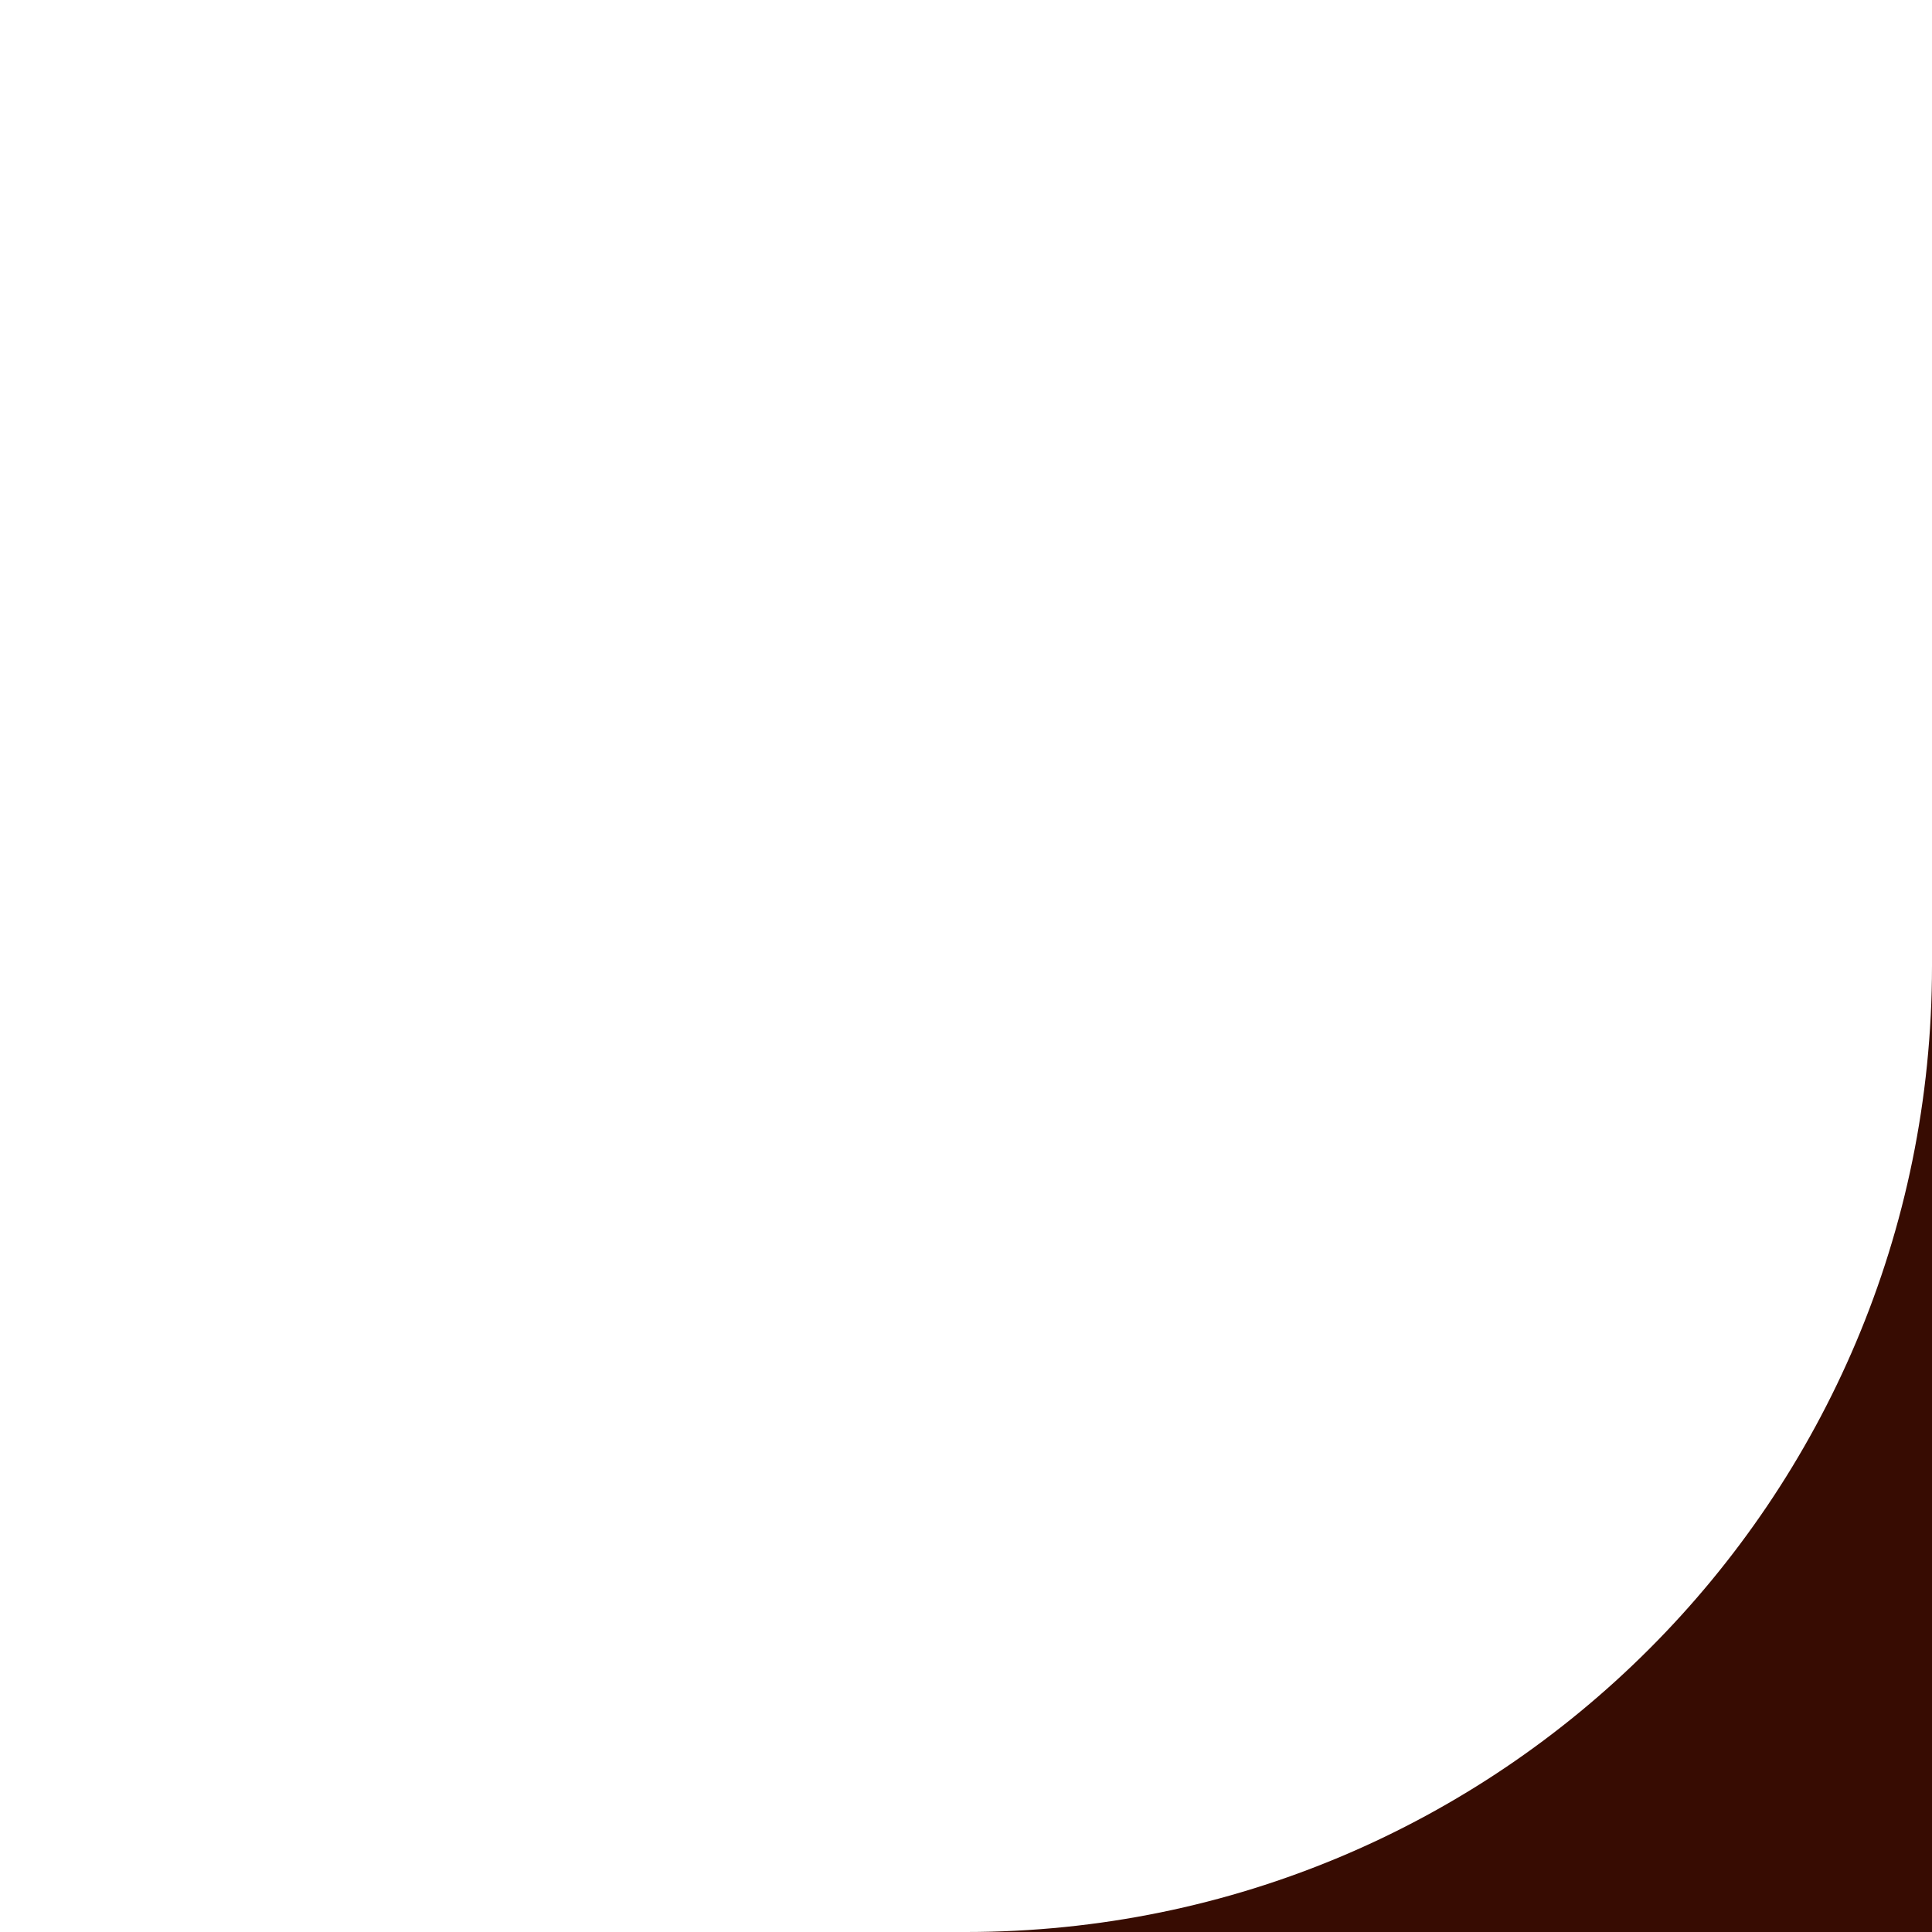 <?xml version="1.0" encoding="UTF-8"?> <svg xmlns="http://www.w3.org/2000/svg" id="Layer_2" data-name="Layer 2" viewBox="0 0 50 50"><defs><style> .cls-1 { fill: #370c02; } </style></defs><path class="cls-1" d="m50,75h0c0-13.81-11.19-25-25-25h0c13.81,0,25-11.19,25-25h0c0,13.81,11.19,25,25,25h0c-13.81,0-25,11.19-25,25Z"></path></svg> 